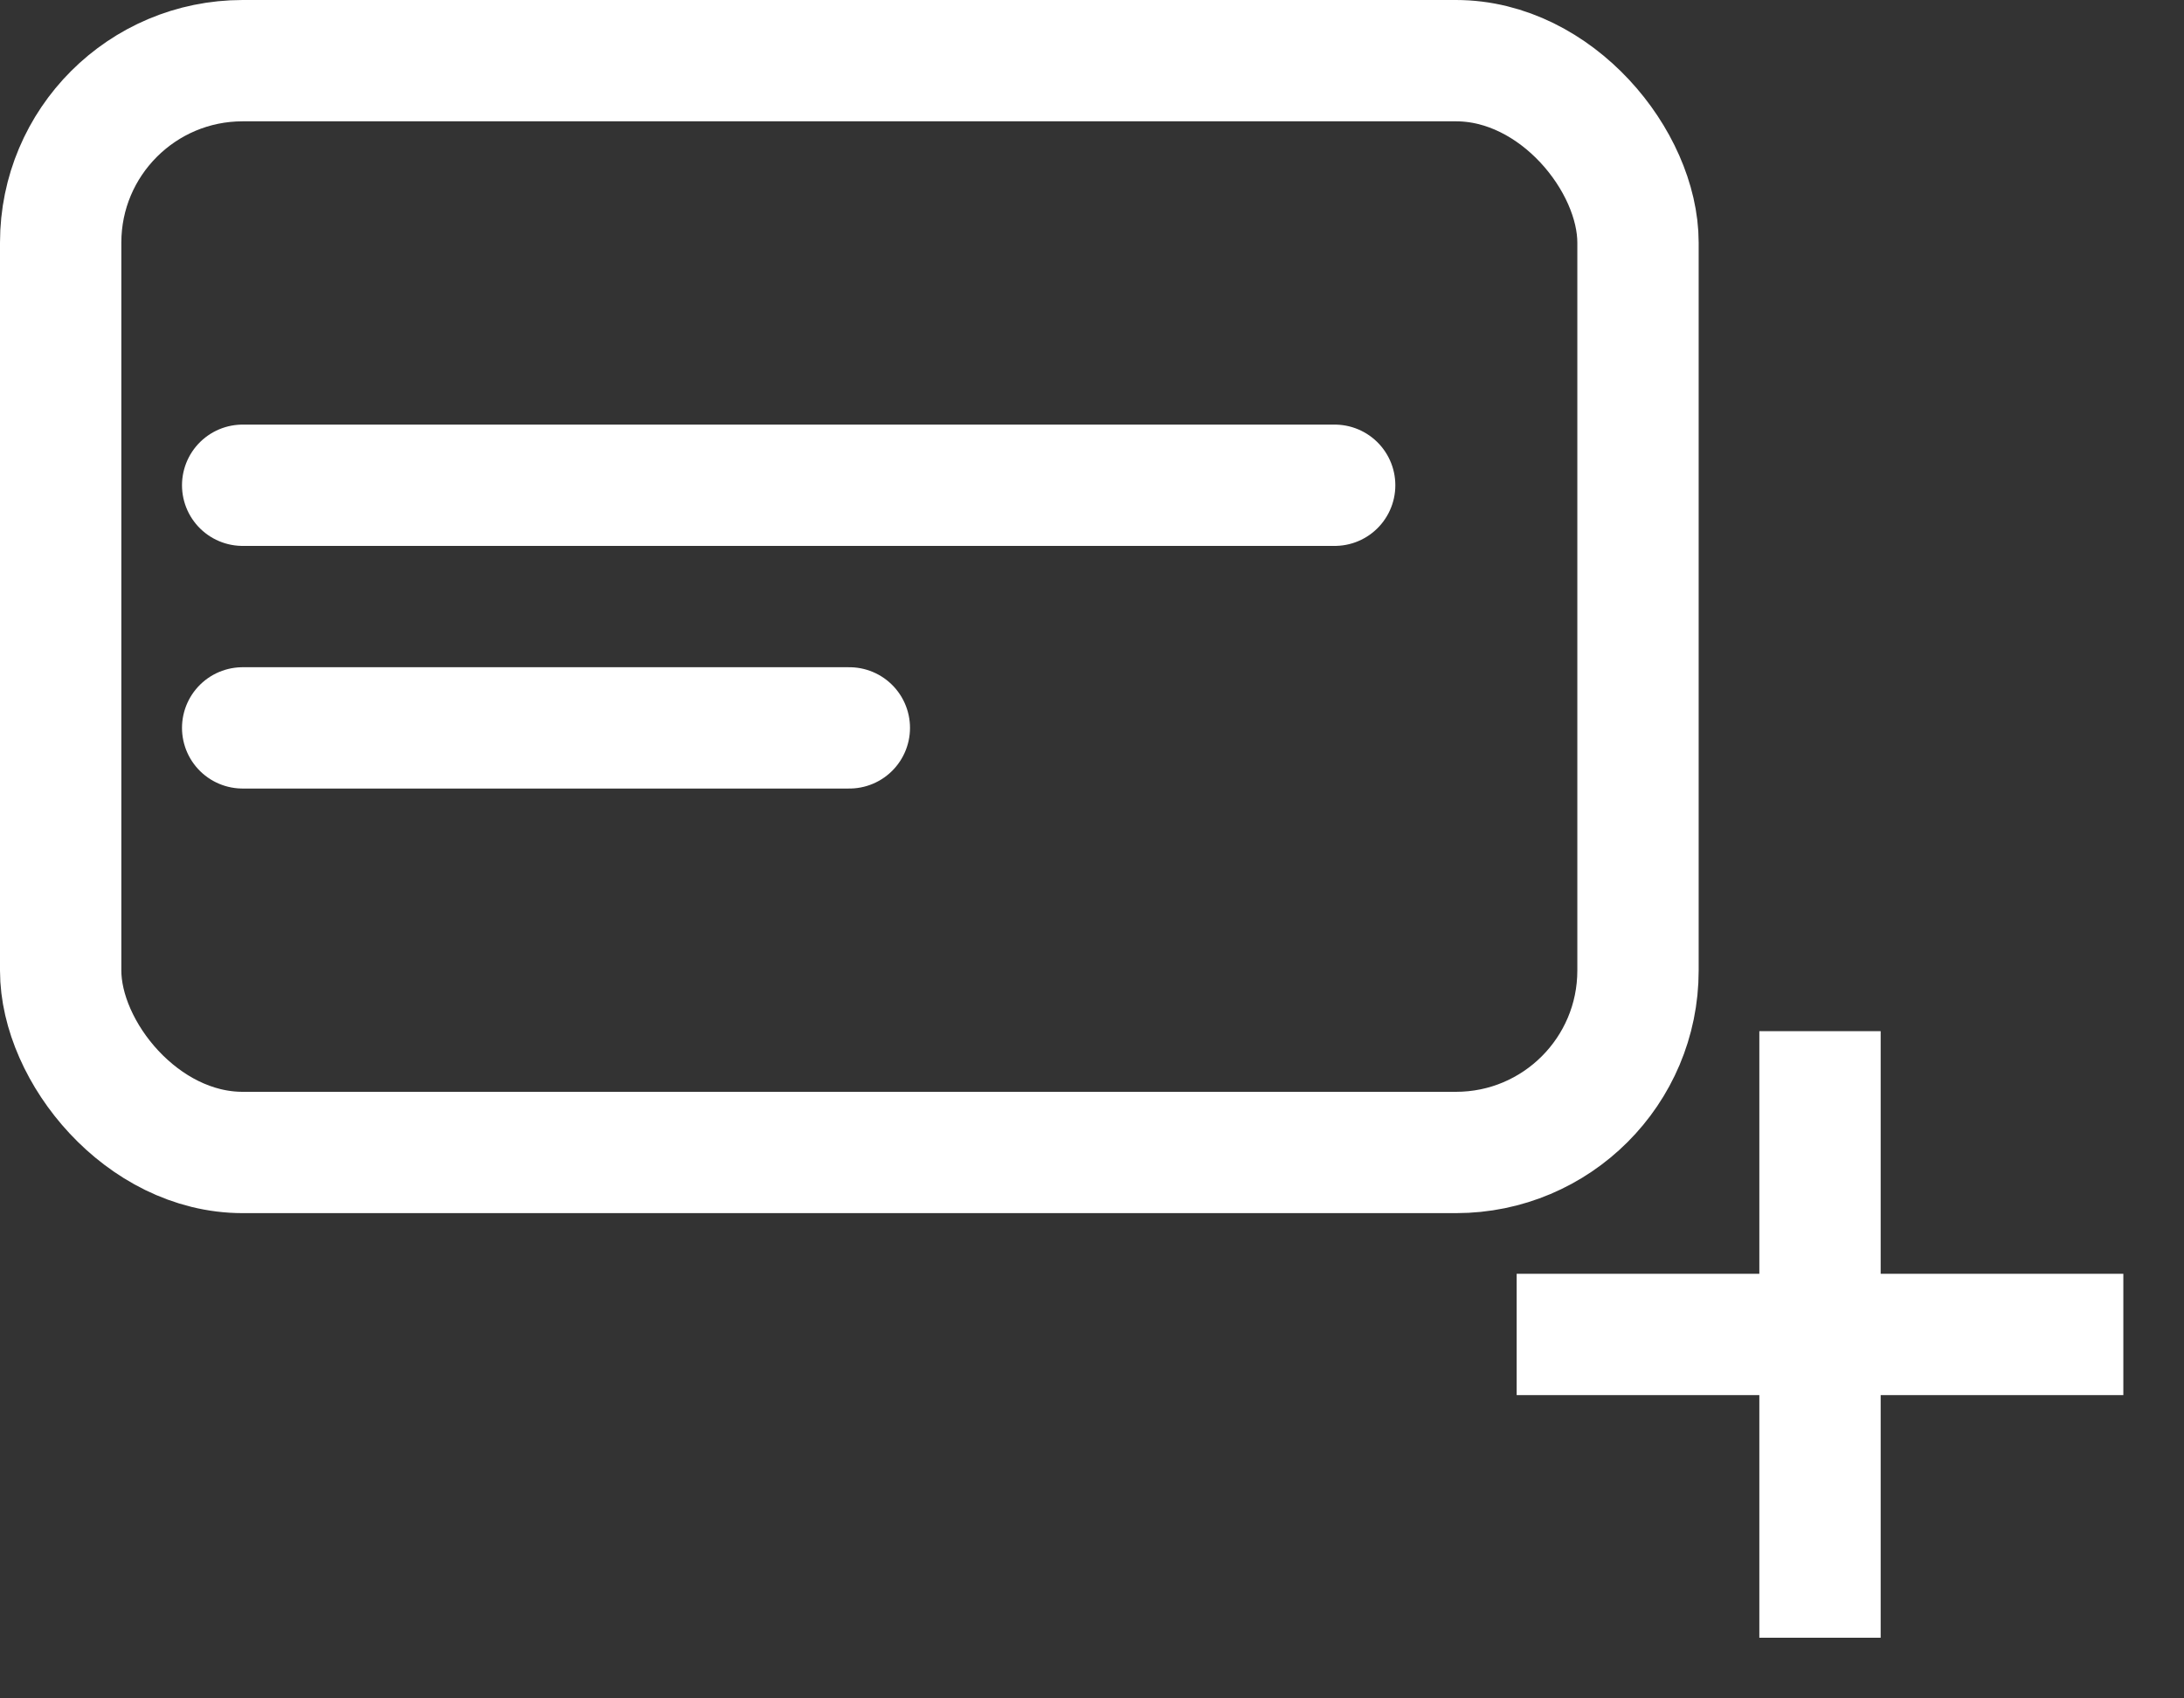 <svg width="18" height="14" viewBox="0 0 18 14" fill="none" xmlns="http://www.w3.org/2000/svg">
<rect x="0" y="0" width="18" height="14" fill="#333333" stroke="none"/>
<rect x="0.5" y="0.5" width="13" height="9" rx="1.5" stroke="white"/>
<path d="M2 4H11" stroke="white" stroke-linecap="round"/>
<path d="M2 6H7" stroke="white" stroke-linecap="round"/>
<path d="M15 13L15 9" stroke="white" stroke-linecap="square"/>
<path d="M13 11H17" stroke="white" stroke-linecap="square"/>
</svg>
